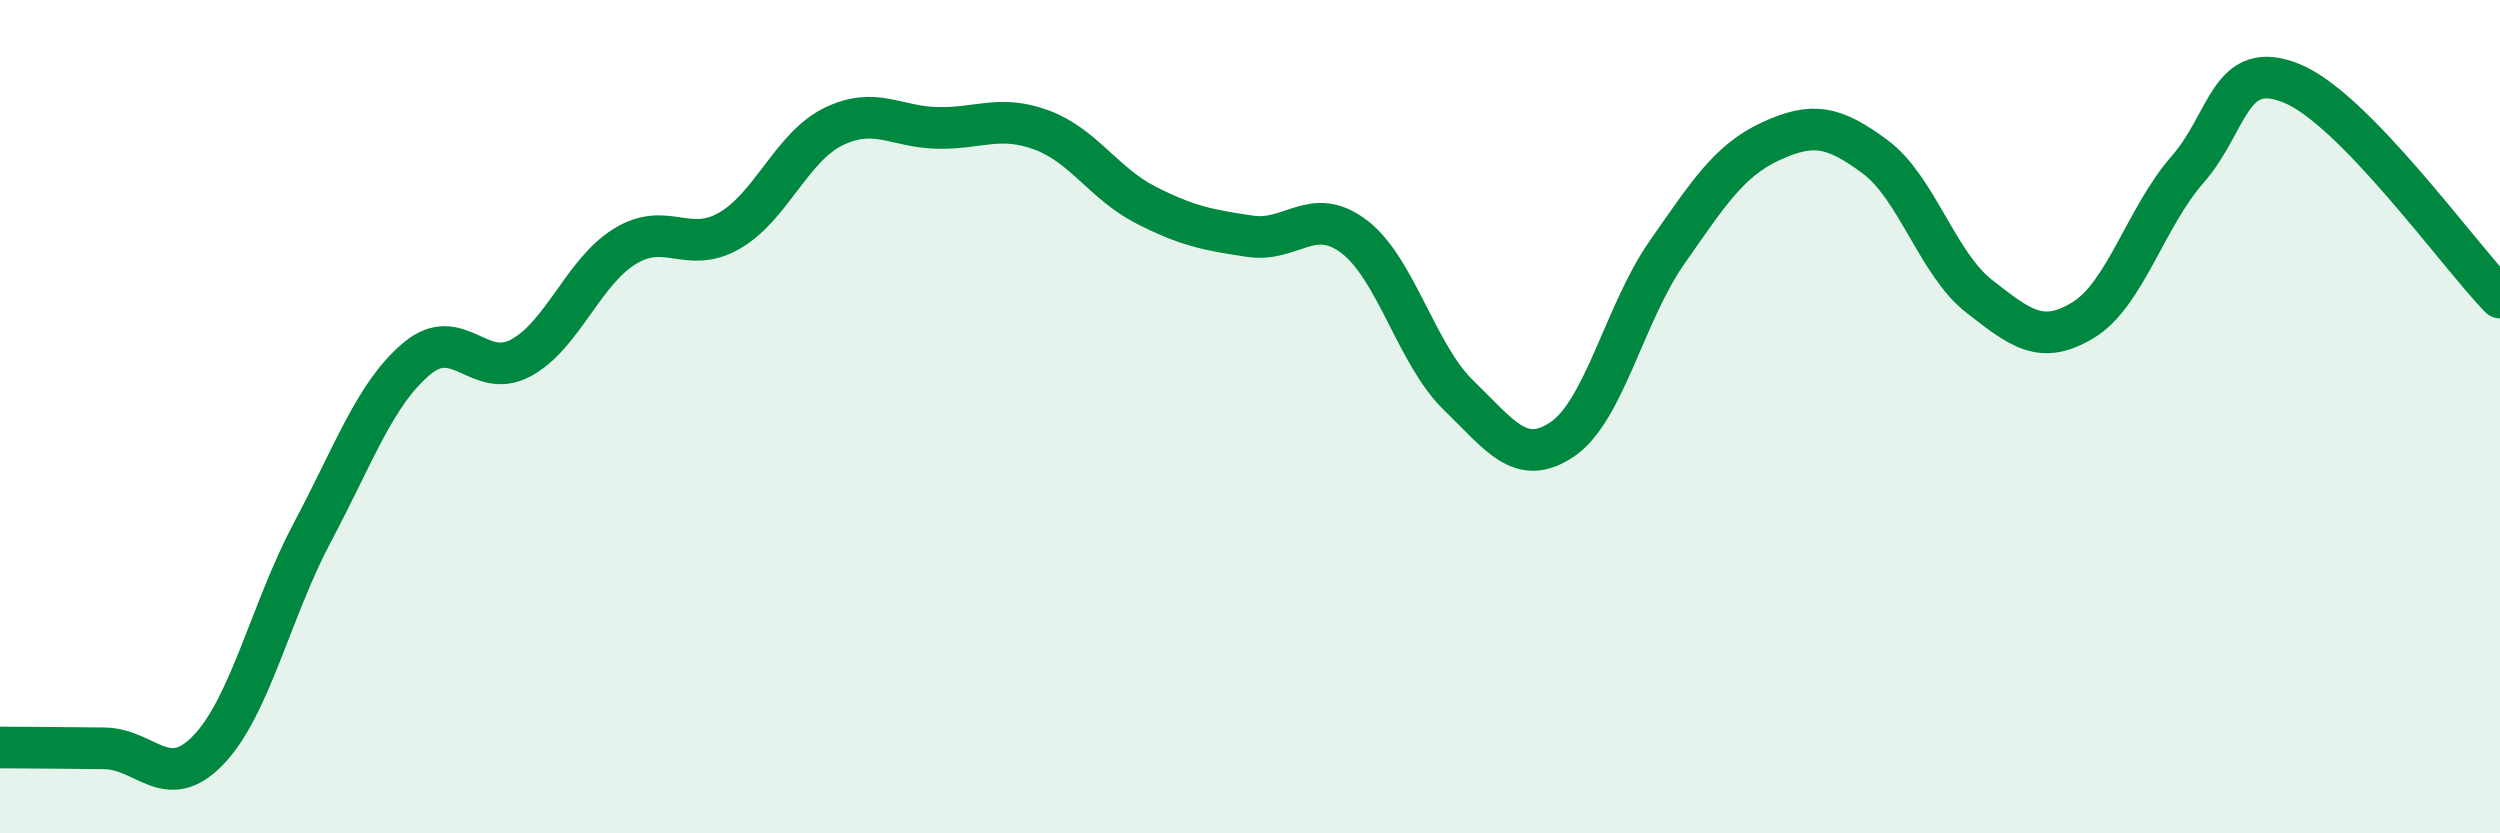 
    <svg width="60" height="20" viewBox="0 0 60 20" xmlns="http://www.w3.org/2000/svg">
      <path
        d="M 0,17.94 C 0.5,17.94 1.5,17.95 2.5,17.96 C 3.5,17.97 4,19.04 5,18 C 6,16.96 6.5,14.65 7.5,12.77 C 8.5,10.89 9,9.45 10,8.61 C 11,7.77 11.5,9.13 12.5,8.59 C 13.5,8.05 14,6.52 15,5.91 C 16,5.3 16.5,6.11 17.5,5.54 C 18.5,4.97 19,3.53 20,3.04 C 21,2.55 21.5,3.05 22.5,3.07 C 23.5,3.09 24,2.75 25,3.12 C 26,3.49 26.5,4.41 27.5,4.92 C 28.5,5.43 29,5.52 30,5.67 C 31,5.82 31.5,4.92 32.5,5.68 C 33.5,6.44 34,8.51 35,9.48 C 36,10.45 36.5,11.22 37.5,10.54 C 38.5,9.86 39,7.5 40,6.07 C 41,4.64 41.5,3.85 42.5,3.39 C 43.5,2.93 44,3.02 45,3.76 C 46,4.5 46.5,6.33 47.5,7.11 C 48.5,7.89 49,8.29 50,7.68 C 51,7.07 51.5,5.21 52.5,4.07 C 53.5,2.93 53.5,1.39 55,2 C 56.5,2.61 59,6.11 60,7.14L60 20L0 20Z"
        fill="#008740"
        opacity="0.1"
        stroke-linecap="round"
        stroke-linejoin="round"
      />
      <path
        d="M 0,17.94 C 0.5,17.94 1.5,17.95 2.5,17.96 C 3.5,17.97 4,19.04 5,18 C 6,16.96 6.5,14.65 7.5,12.77 C 8.5,10.89 9,9.45 10,8.61 C 11,7.77 11.5,9.13 12.5,8.59 C 13.5,8.05 14,6.52 15,5.91 C 16,5.3 16.5,6.11 17.5,5.54 C 18.5,4.97 19,3.53 20,3.04 C 21,2.55 21.5,3.05 22.5,3.07 C 23.5,3.09 24,2.75 25,3.12 C 26,3.49 26.5,4.41 27.5,4.92 C 28.5,5.43 29,5.52 30,5.67 C 31,5.82 31.5,4.92 32.5,5.68 C 33.5,6.44 34,8.51 35,9.48 C 36,10.45 36.5,11.22 37.5,10.54 C 38.5,9.86 39,7.5 40,6.07 C 41,4.64 41.5,3.85 42.5,3.39 C 43.5,2.93 44,3.02 45,3.76 C 46,4.5 46.5,6.33 47.5,7.11 C 48.5,7.89 49,8.29 50,7.68 C 51,7.07 51.5,5.21 52.5,4.07 C 53.5,2.93 53.5,1.39 55,2 C 56.5,2.61 59,6.11 60,7.14"
        stroke="#008740"
        stroke-width="1"
        fill="none"
        stroke-linecap="round"
        stroke-linejoin="round"
      />
    </svg>
  